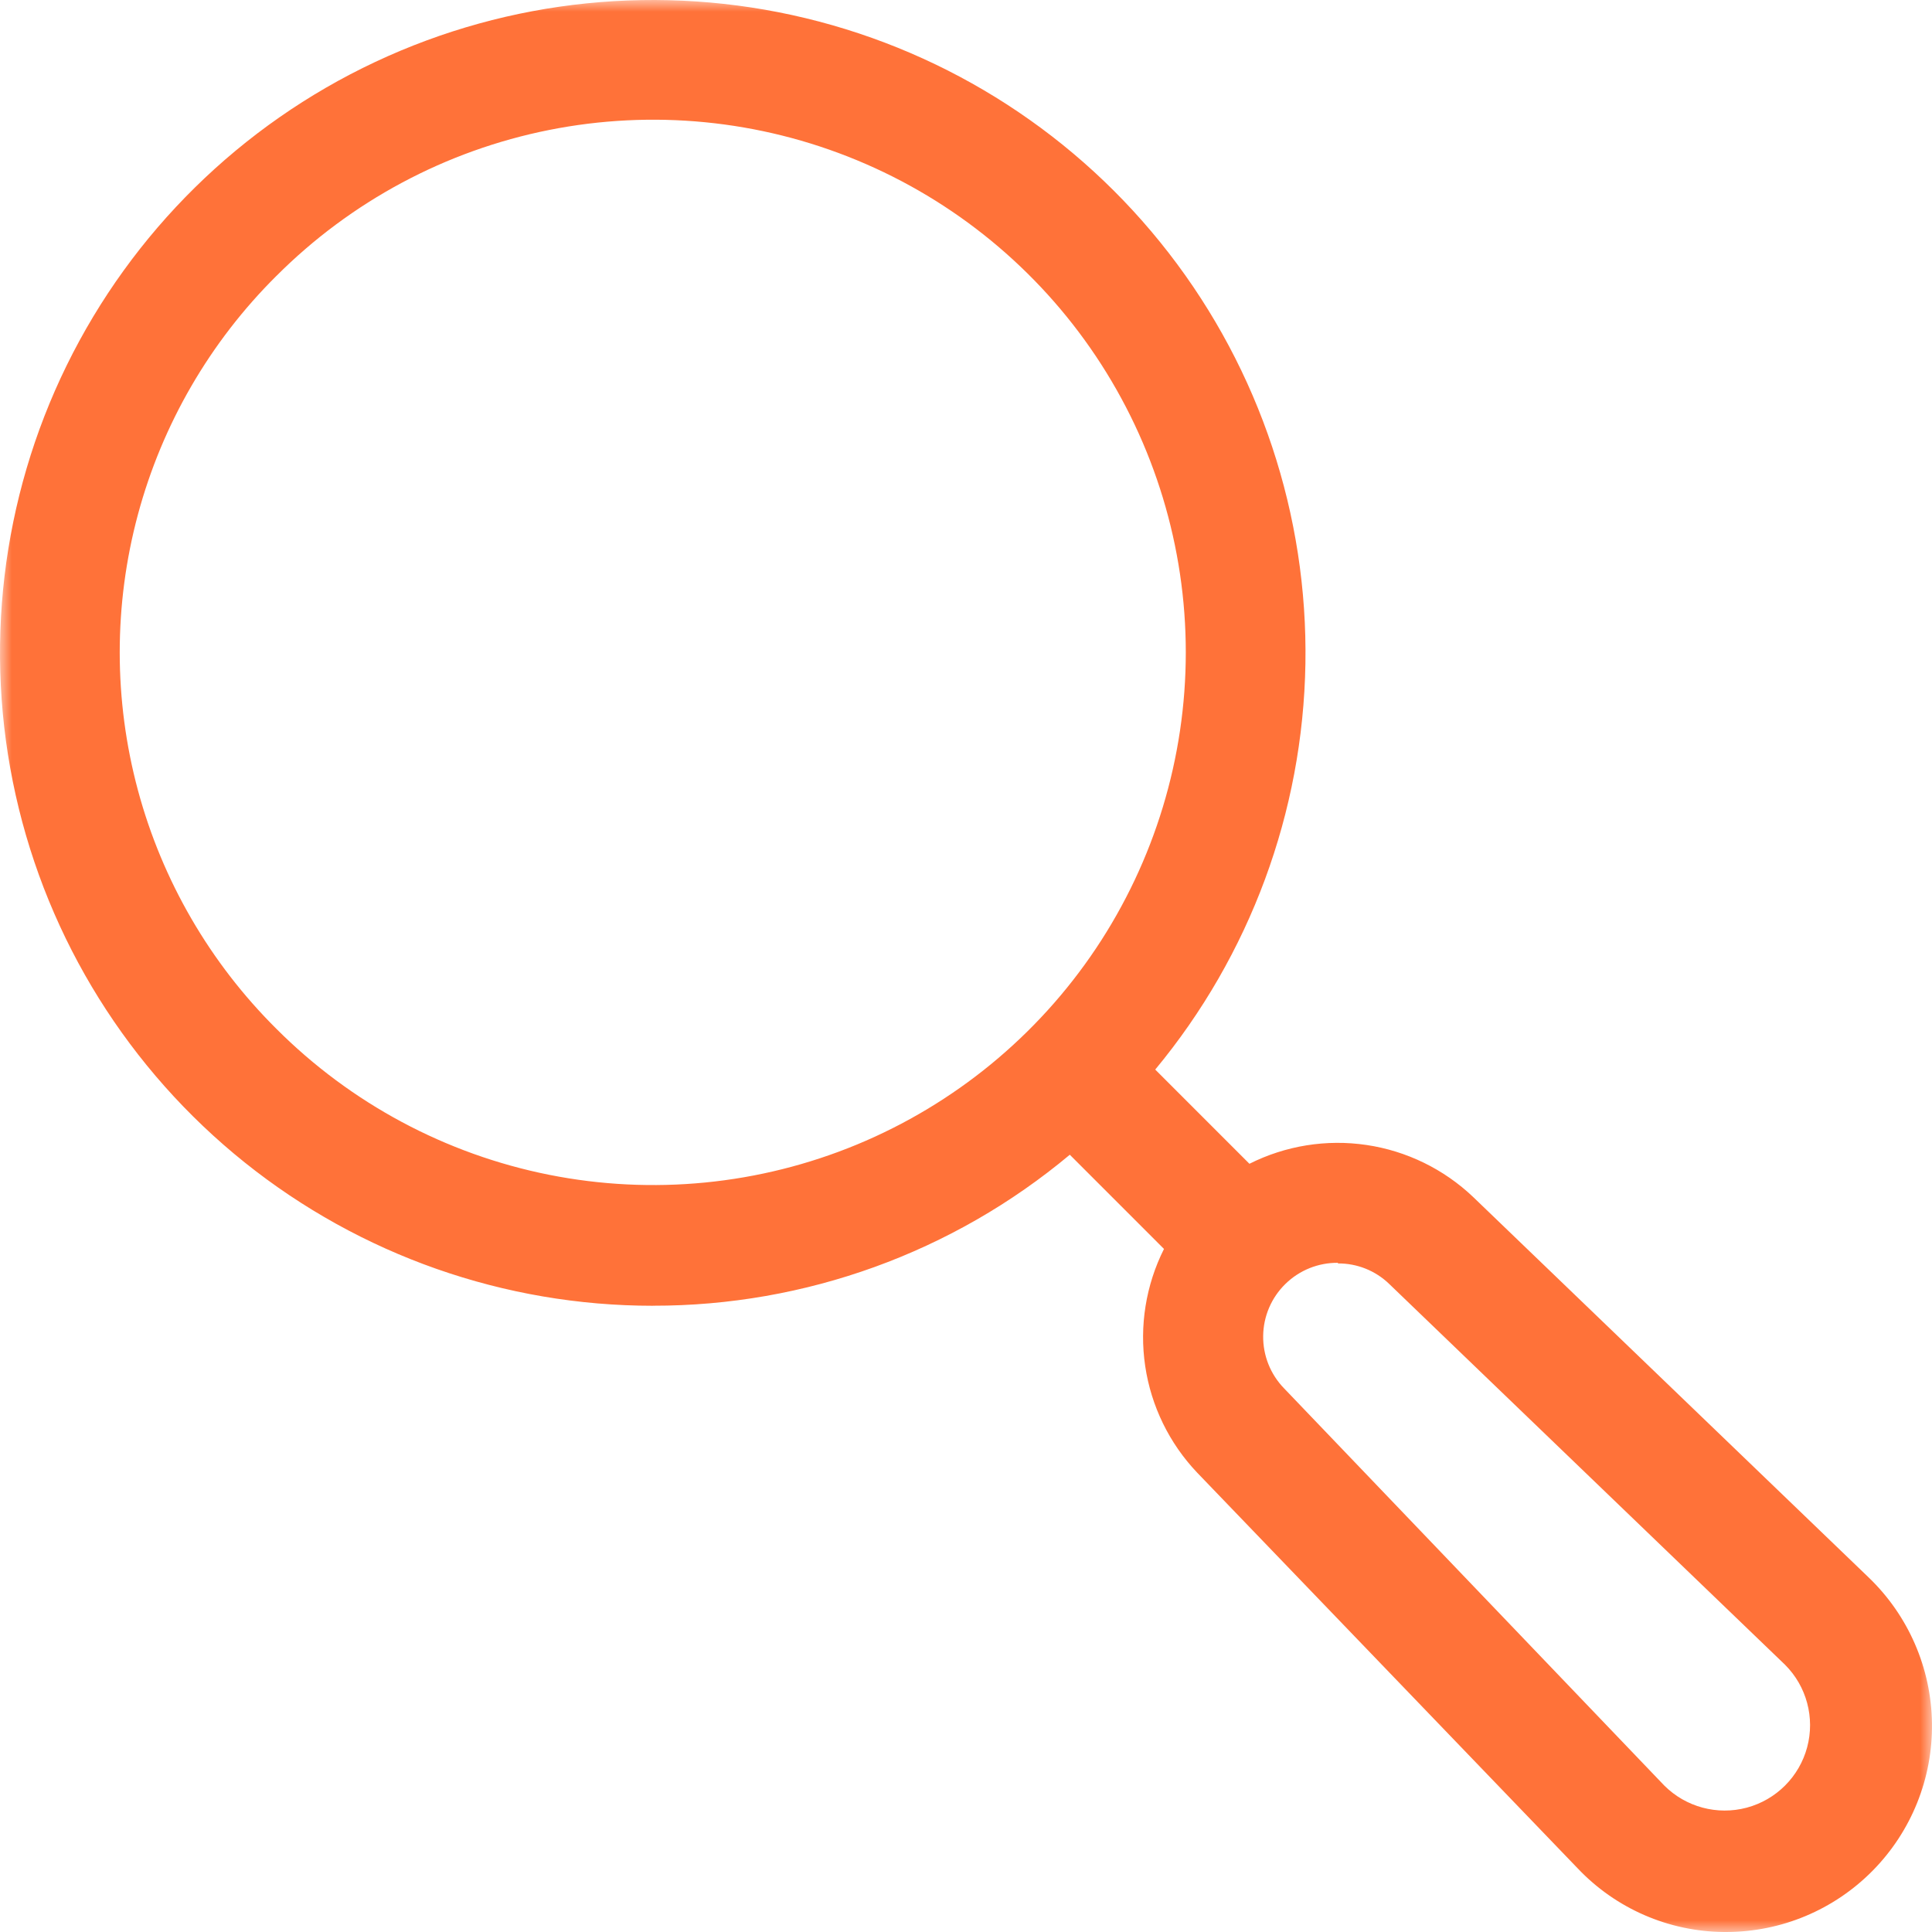 <?xml version="1.0" encoding="UTF-8"?>
<svg width="81px" height="81px" viewBox="0 0 81 81" version="1.1" xmlns="http://www.w3.org/2000/svg" xmlns:xlink="http://www.w3.org/1999/xlink">
    <title>Group 3</title>
    <defs>
        <polygon id="path-1" points="0 0 81 0 81 81 0 81"></polygon>
    </defs>
    <g id="Page-1" stroke="none" stroke-width="1" fill="none" fill-rule="evenodd">
        <g id="1.0-Overview" transform="translate(-200, -1599)">
            <g id="Group-3" transform="translate(200, 1599)">
                <mask id="mask-2" fill="white">
                    <use xlink:href="#path-1"></use>
                </mask>
                <g id="Clip-2"></g>
                <path d="M11.586,11.571 C14.707,8.445 18.686,6.314 23.018,5.45 C27.351,4.586 31.842,5.027 35.924,6.716 C40.005,8.405 43.495,11.268 45.95,14.941 C48.404,18.614 49.715,22.933 49.715,27.351 C49.715,31.77 48.404,36.089 45.95,39.762 C43.495,43.435 40.005,46.297 35.924,47.987 C31.842,49.676 27.351,50.117 23.018,49.253 C18.686,48.389 14.707,46.258 11.586,43.132 C8.804,40.369 6.802,36.919 5.783,33.132 C4.765,29.345 4.765,25.357 5.783,21.57 C6.802,17.783 8.804,14.333 11.586,11.57 L11.586,11.571 Z M56.092,52.97 C56.895,52.964 57.667,53.273 58.244,53.831 L74.839,69.796 C75.744,70.7 76.097,72.019 75.766,73.255 C75.435,74.49 74.47,75.455 73.234,75.787 C71.999,76.117 70.68,75.764 69.776,74.86 L53.839,58.211 C53.265,57.623 52.949,56.831 52.959,56.009 C52.968,55.187 53.304,54.403 53.892,53.829 C54.479,53.254 55.271,52.936 56.092,52.944 L56.092,52.97 Z M27.371,54.743 C33.761,54.753 39.95,52.512 44.852,48.413 L48.801,52.363 L48.801,52.362 C48.039,53.879 47.764,55.595 48.013,57.274 C48.262,58.952 49.024,60.514 50.194,61.744 L66.143,78.329 C67.741,80.018 69.958,80.982 72.282,81 L72.371,81 C74.68,81 76.893,80.072 78.514,78.427 C80.136,76.783 81.031,74.557 80.999,72.247 C80.967,69.937 80.011,67.736 78.346,66.137 L61.763,50.185 C60.533,49.015 58.972,48.253 57.294,48.004 C55.615,47.755 53.9,48.03 52.383,48.792 L48.434,44.842 L48.434,44.842 C52.406,40.051 54.627,34.05 54.73,27.828 C54.834,21.605 52.815,15.533 49.005,10.613 C45.196,5.692 39.823,2.217 33.774,0.761 C27.725,-0.696 21.359,-0.048 15.728,2.599 C10.096,5.246 5.535,9.734 2.795,15.321 C0.056,20.909 -0.698,27.264 0.658,33.338 C2.014,39.412 5.4,44.842 10.256,48.734 C15.112,52.625 21.148,54.745 27.371,54.745 L27.371,54.743 Z" id="Fill-1" fill="#FF7239" mask="url(#mask-2)"></path>
            </g>
        </g>
    </g>
</svg>